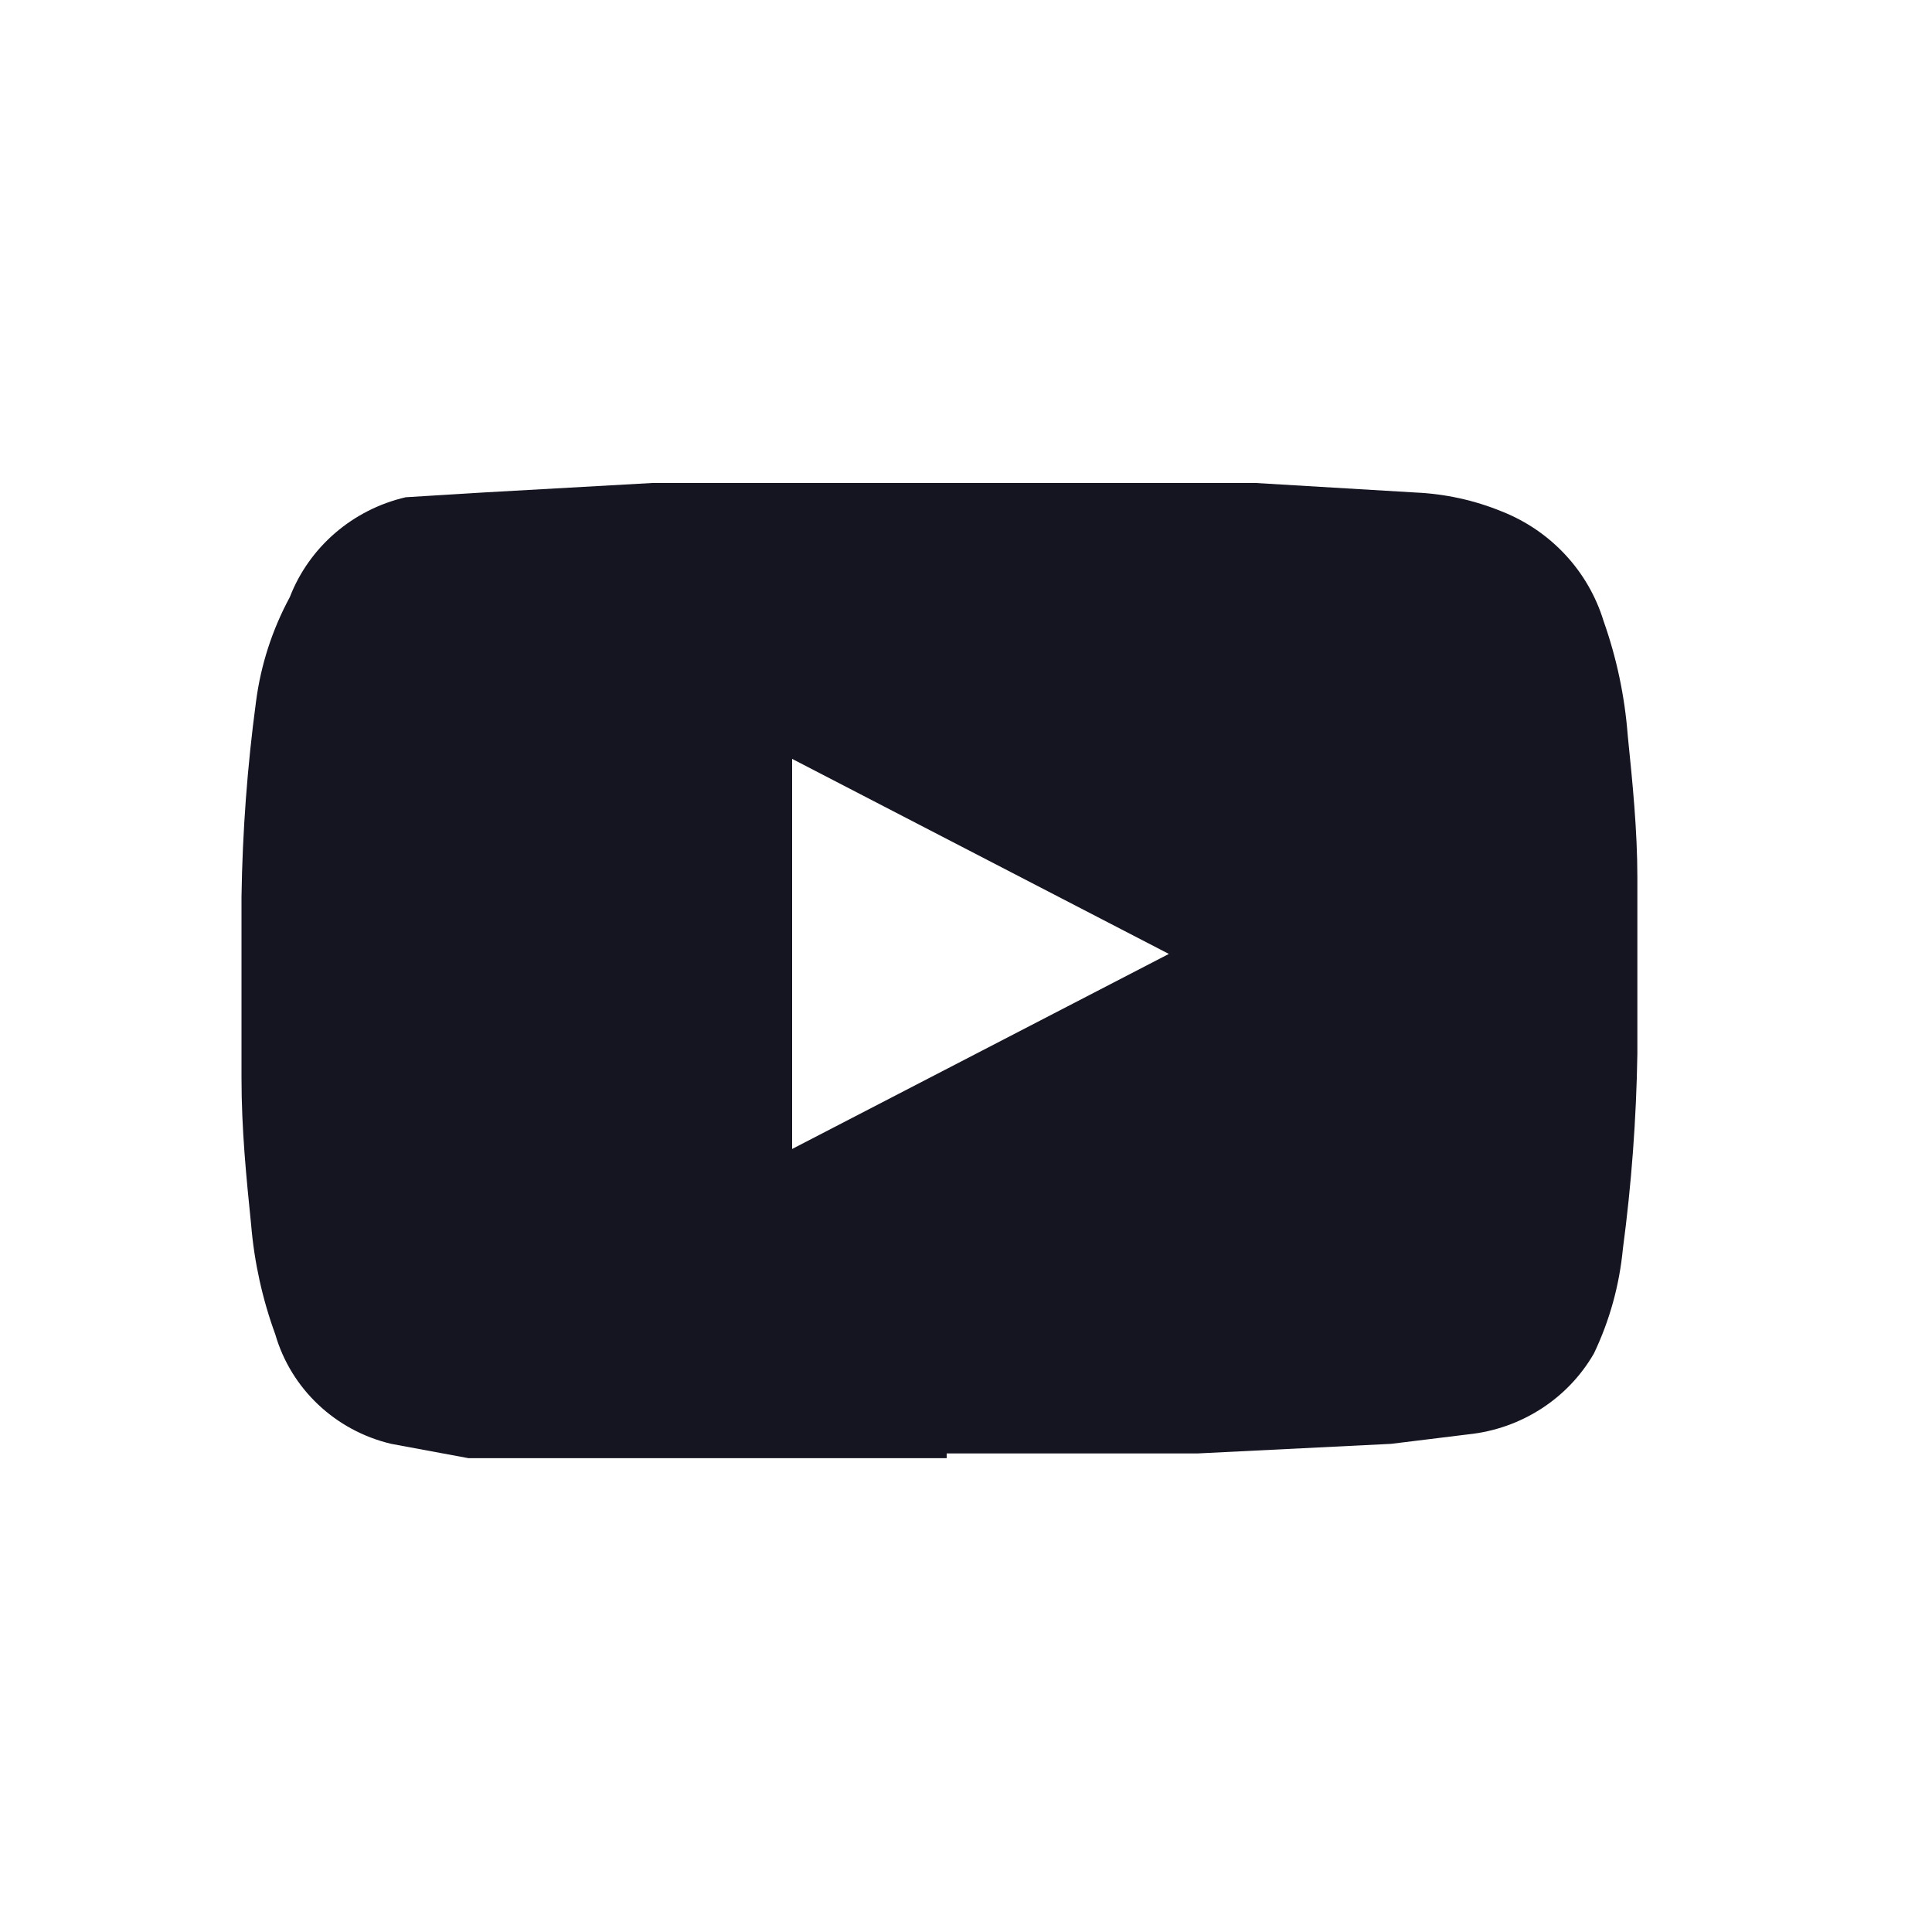 <svg width="24" height="24" viewBox="0 0 24 24" fill="none" xmlns="http://www.w3.org/2000/svg">
<path fill-rule="evenodd" clip-rule="evenodd" d="M11.76 18.114H5.82L4.86 17.936C4.166 17.772 3.616 17.253 3.42 16.577C3.26 16.139 3.159 15.682 3.12 15.218C3.06 14.627 3 14.036 3 13.386C3 12.736 3 11.909 3 11.141C3.012 10.331 3.072 9.522 3.18 8.718C3.239 8.263 3.381 7.823 3.6 7.418C3.841 6.795 4.381 6.33 5.04 6.177L6 6.118L8.1 6H15.6L17.58 6.118C17.951 6.134 18.317 6.214 18.66 6.355C19.267 6.596 19.731 7.096 19.92 7.714C20.082 8.172 20.183 8.648 20.22 9.132C20.28 9.723 20.34 10.314 20.34 10.905C20.34 11.495 20.34 12.382 20.34 13.091C20.327 13.901 20.267 14.71 20.16 15.514C20.117 15.964 19.996 16.404 19.8 16.814C19.475 17.377 18.894 17.75 18.24 17.818L17.28 17.936L14.88 18.055H11.76V18.114ZM14.52 11.85L9.84 9.427V14.273L14.52 11.85Z" fill="#151522"/>
</svg>
